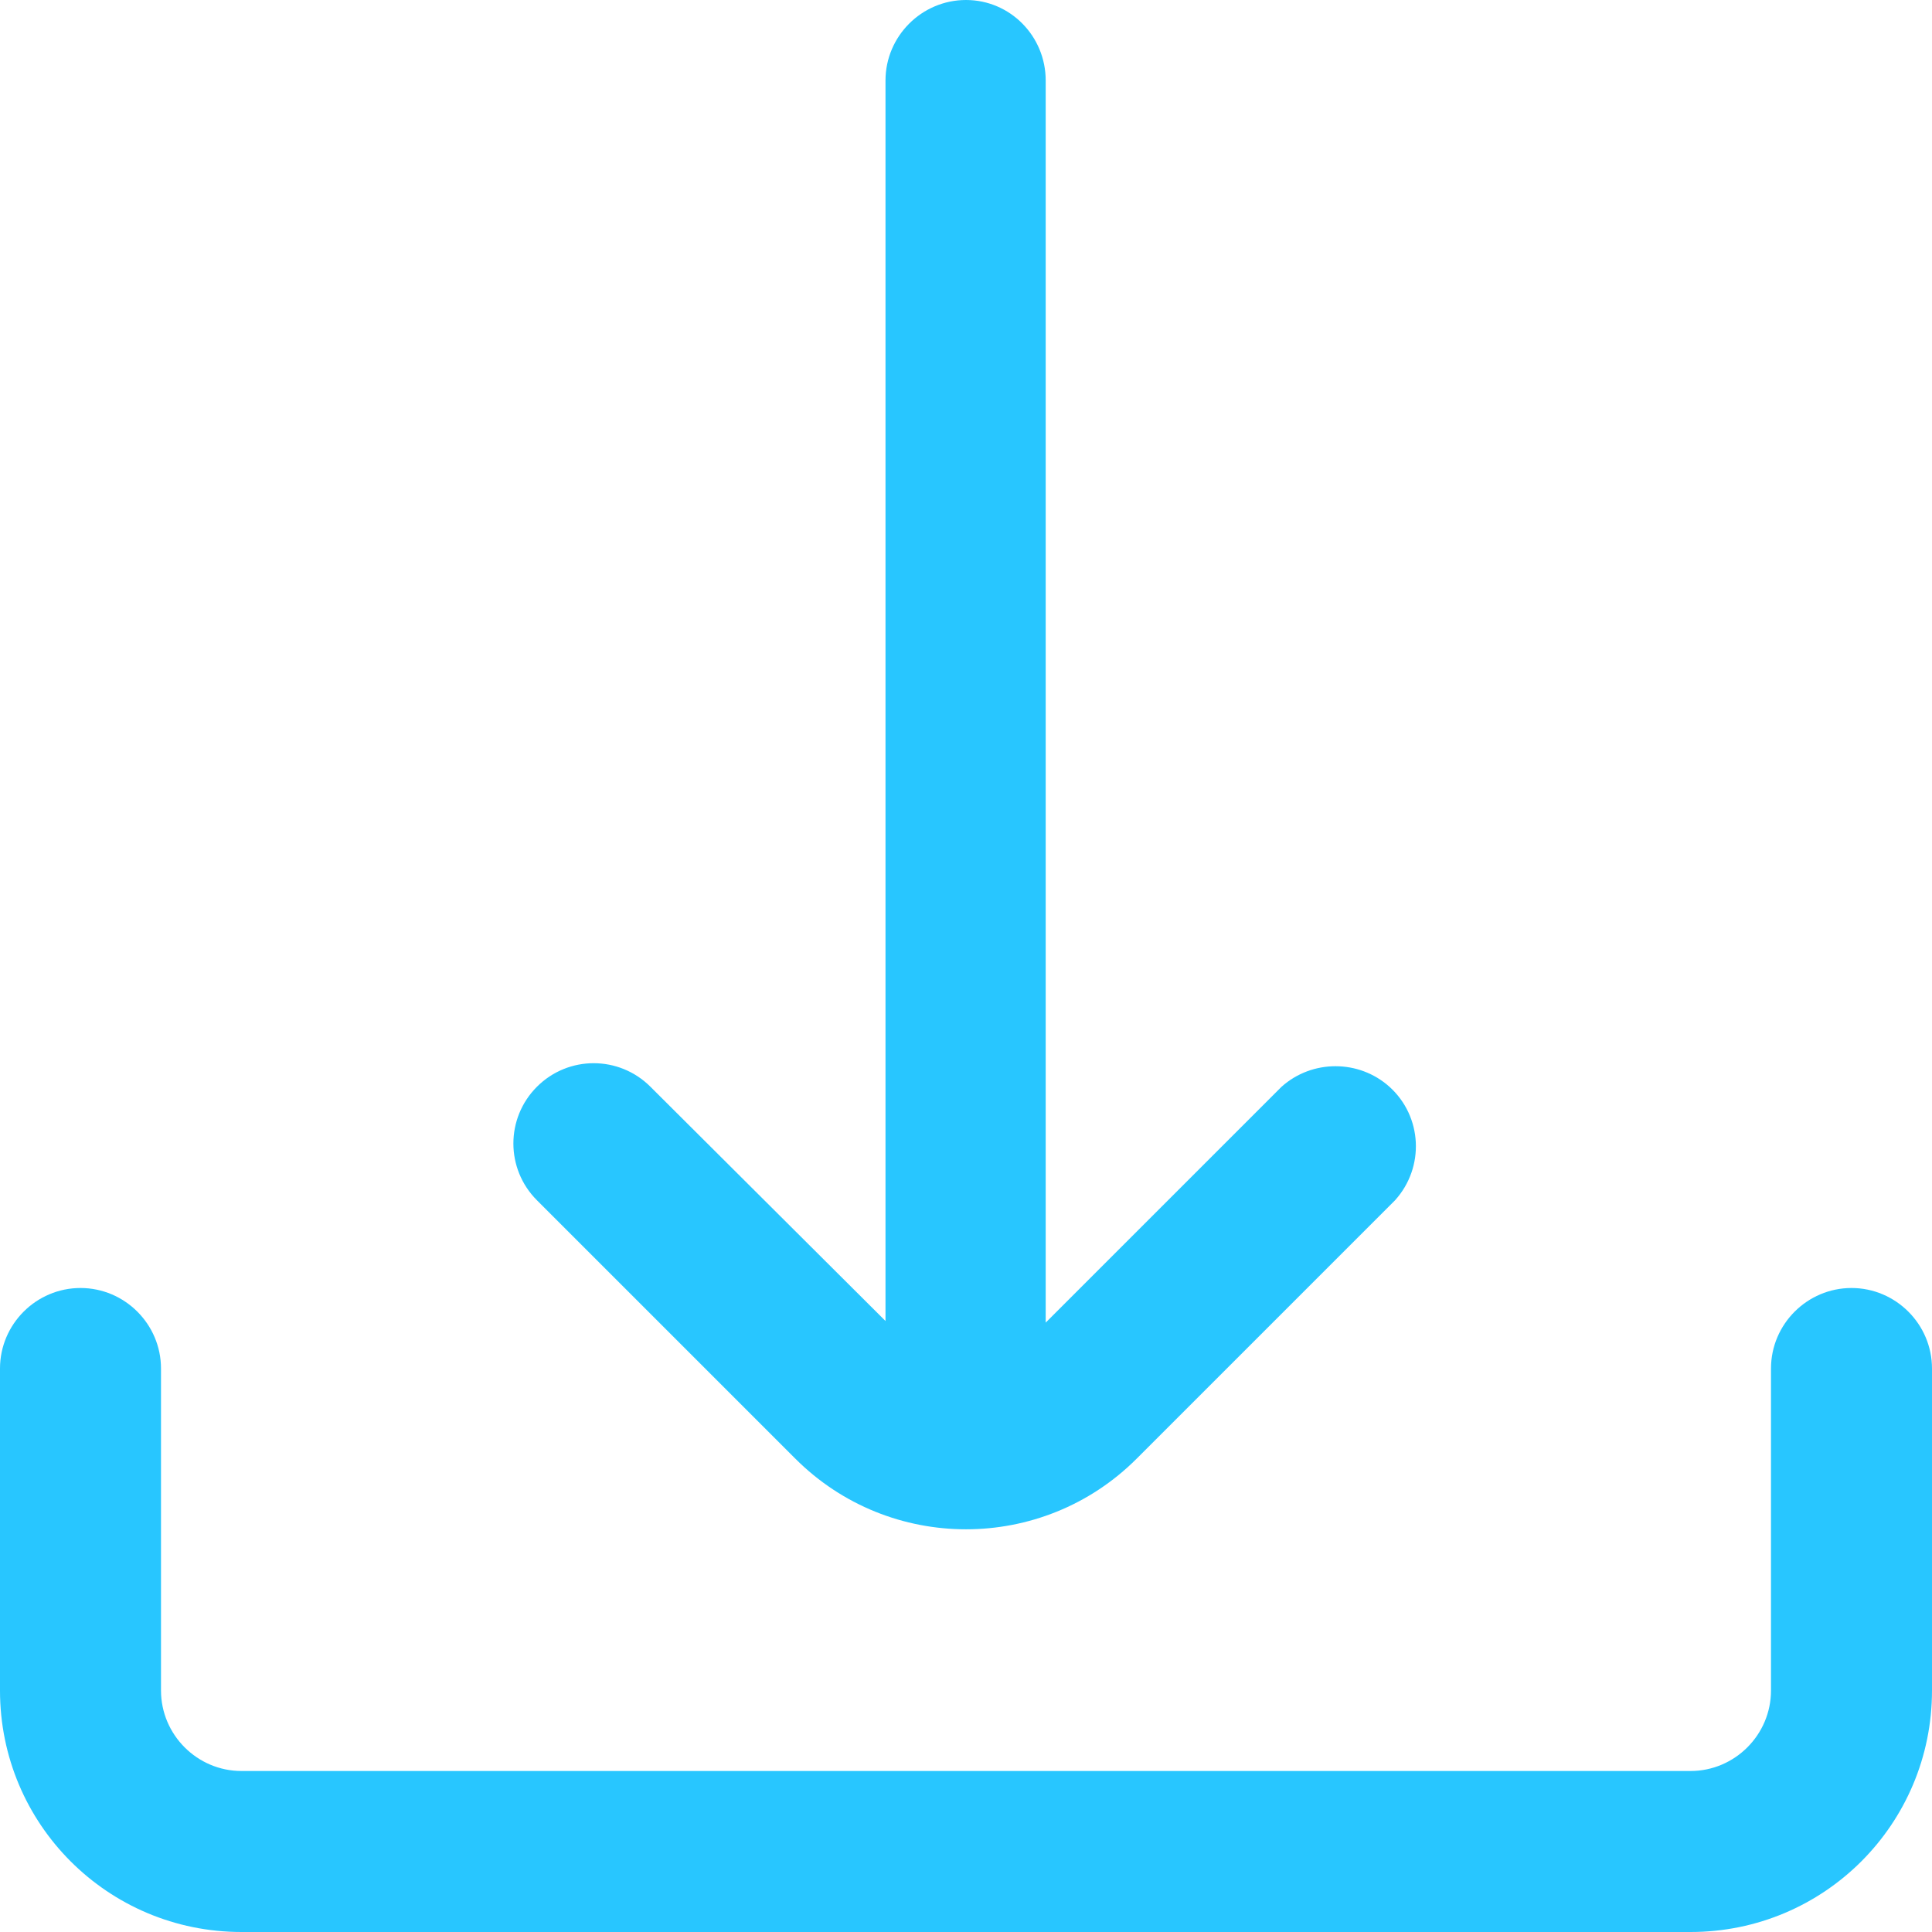 <?xml version="1.0" encoding="UTF-8"?>
<svg id="Layer_2" data-name="Layer 2" xmlns="http://www.w3.org/2000/svg" viewBox="0 0 24 24">
  <defs>
    <style>
      .cls-1 {
        fill: #28c6ff;
      }
    </style>
  </defs>
  <g id="Layer_1-2" data-name="Layer 1">
    <g>
      <path class="cls-1" d="M9.88,18.12c1.17,1.17,3.07,1.17,4.24,0,0,0,0,0,0,0l3.21-3.21c.37-.41.34-1.04-.07-1.41-.38-.34-.96-.34-1.34,0l-2.93,2.93V1c0-.55-.44-1-.99-1h0c-.55,0-1,.45-1,1v15.41s-2.92-2.91-2.92-2.91c-.39-.39-1.02-.39-1.41,0-.39.39-.39,1.02,0,1.41l3.21,3.21Z"/>
      <path class="cls-1" d="M23,16h0c-.55,0-1,.45-1,1v4c0,.55-.45,1-1,1H3c-.55,0-1-.45-1-1v-4c0-.55-.45-1-1-1h0c-.55,0-1,.45-1,1v4c0,1.66,1.34,3,3,3h18c1.66,0,3-1.34,3-3v-4c0-.55-.45-1-1-1Z"/>
    </g>
  </g>
</svg>